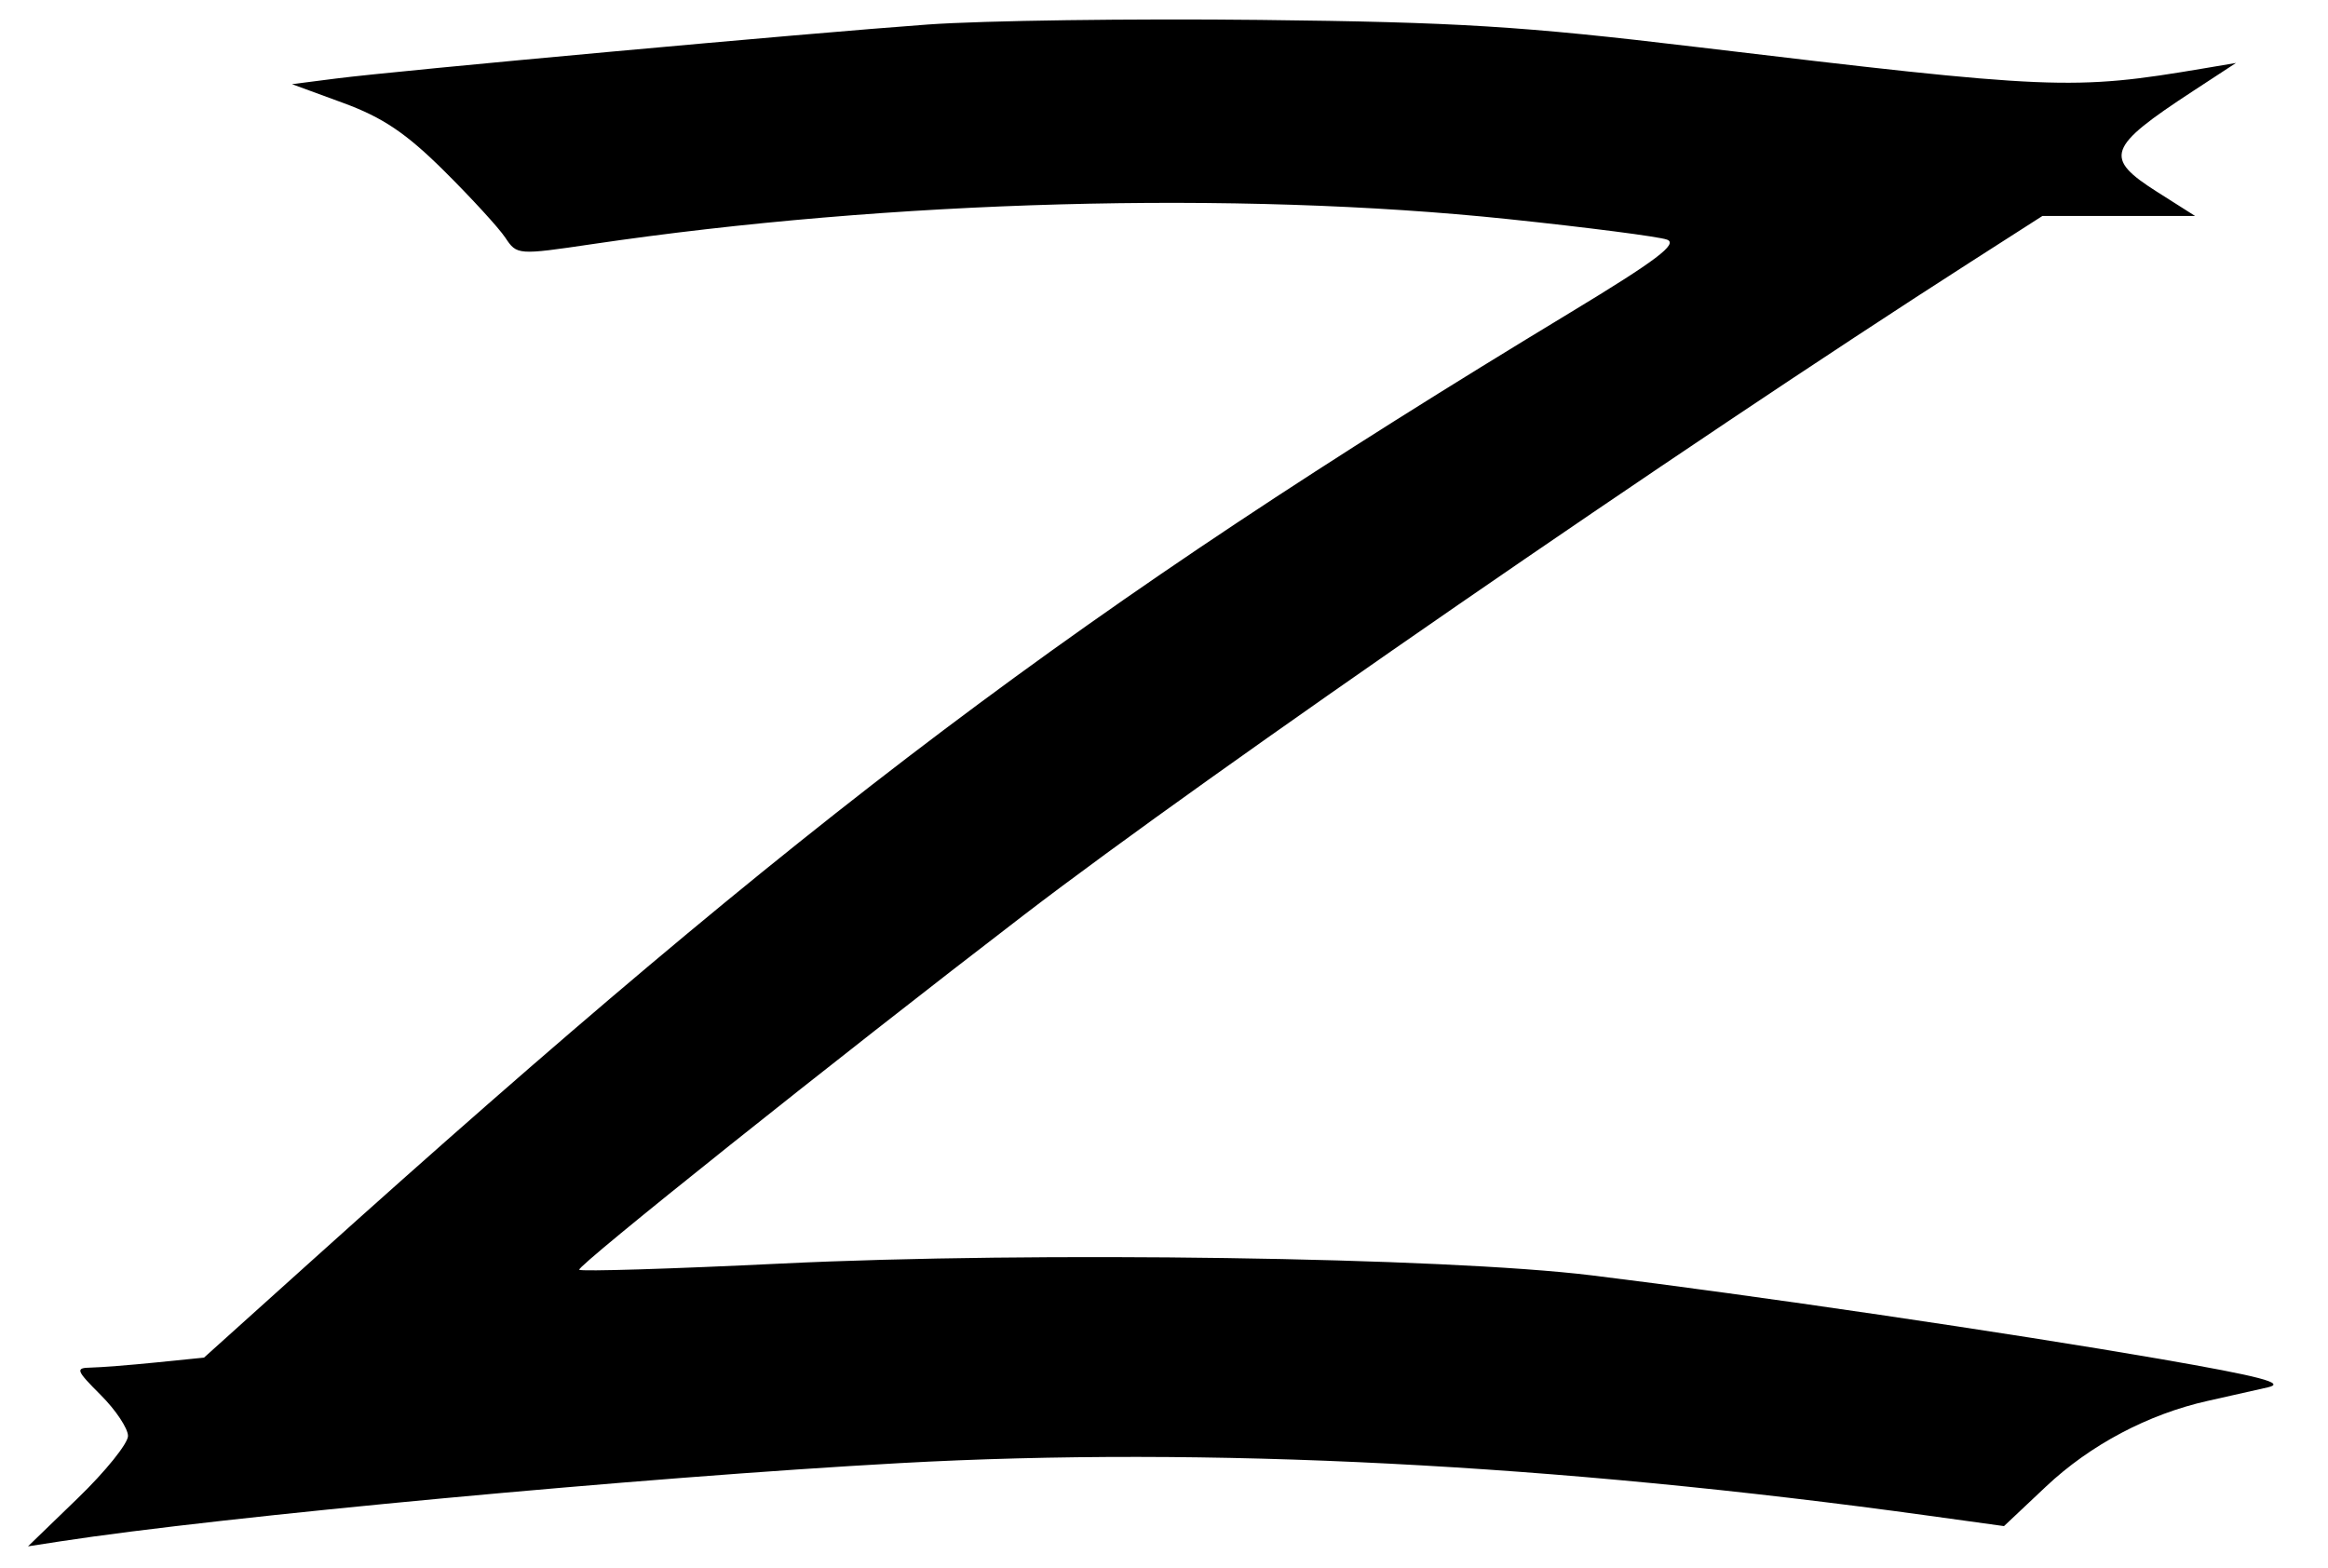 <svg xmlns="http://www.w3.org/2000/svg" width="291" height="196" viewBox="0 0 291 196" version="1.1">
	<path d="M 116 3.063 C 101.101 4.135, 49.804 8.816, 42 9.817 L 36.500 10.522 42.918 12.876 C 47.842 14.682, 50.775 16.658, 55.516 21.365 C 58.914 24.739, 62.354 28.492, 63.159 29.704 C 64.612 31.890, 64.704 31.897, 74.062 30.514 C 111.316 25.007, 154.548 23.827, 188.500 27.388 C 198.400 28.427, 207.339 29.581, 208.365 29.953 C 209.806 30.475, 207.072 32.541, 196.365 39.023 C 134.849 76.262, 101.106 101.681, 39 157.569 L 25.500 169.717 19.500 170.323 C 16.200 170.656, 12.532 170.944, 11.350 170.964 C 9.387 170.997, 9.496 171.296, 12.600 174.400 C 14.470 176.270, 16 178.569, 16 179.510 C 16 180.450, 13.187 183.940, 9.750 187.265 L 3.500 193.310 7.500 192.693 C 27.641 189.587, 80.340 184.674, 112.500 182.905 C 150.918 180.792, 194.235 183.004, 241 189.467 L 250.500 190.780 255.747 185.836 C 261.287 180.616, 268.532 176.782, 276 175.118 C 278.475 174.567, 281.850 173.806, 283.500 173.429 C 285.787 172.905, 282.581 172.063, 270 169.884 C 251.230 166.634, 218.929 161.882, 199 159.439 C 180.494 157.170, 129.269 156.421, 97.666 157.958 C 84.007 158.622, 72.638 158.971, 72.402 158.735 C 71.998 158.331, 104.672 132.261, 128 114.373 C 151.021 96.720, 210.189 55.907, 246.399 32.703 L 255.298 27 264.845 27 L 274.392 27 269.696 24.022 C 262.903 19.714, 263.355 18.431, 274.153 11.368 L 279.500 7.870 275.500 8.545 C 259.066 11.319, 256.738 11.221, 212 5.867 C 190.266 3.266, 182.217 2.767, 157.500 2.490 C 141.550 2.311, 122.875 2.569, 116 3.063" stroke="none" fill="#000000" fill-rule="evenodd"/>
</svg>